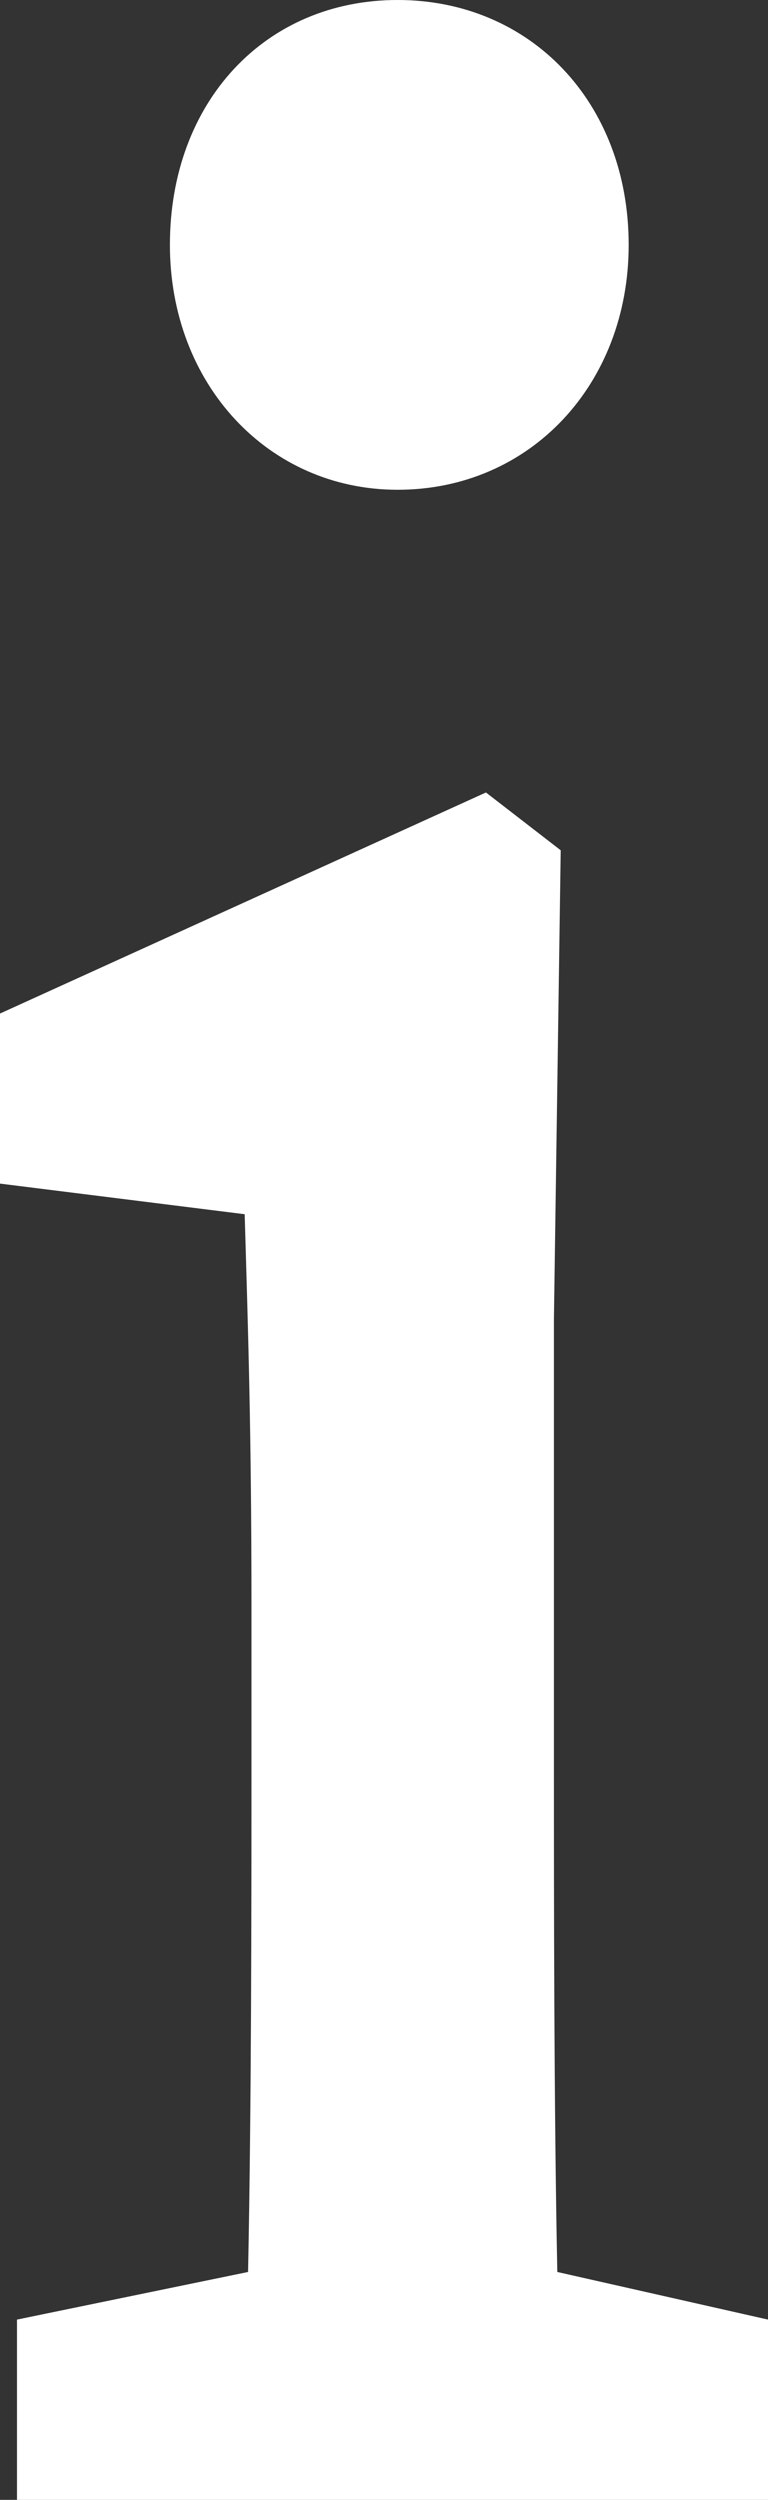 <?xml version="1.0" encoding="utf-8"?>
<!-- Generator: Adobe Illustrator 25.4.1, SVG Export Plug-In . SVG Version: 6.00 Build 0)  -->
<svg version="1.1" id="Calque_1" xmlns="http://www.w3.org/2000/svg" xmlns:xlink="http://www.w3.org/1999/xlink" x="0px" y="0px"
	 viewBox="0 0 22.6 73.5" style="enable-background:new 0 0 22.6 73.5;" xml:space="preserve">
<rect x="0" y="0" width="22.6" height="73.5" fill="#333333" stroke="none"/>
<style type="text/css">
	.st0{fill:#FFFFFF;}
</style>
<g>
	<g>
		<path class="st0" d="M11.7,14.4c3.9,0,6.8-3.1,6.8-7.2C18.5,3,15.6,0,11.7,0S5,3,5,7.2C5,11.3,7.9,14.4,11.7,14.4z"/>
		<path class="st0" d="M16.4,66.8c-0.1-4.9-0.1-11.1-0.1-15v-13L16.5,25l-2.2-1.7L0,29.8v5l7.2,0.9c0.1,3.4,0.2,6.4,0.2,11.5v4.6
			c0,4,0,10.1-0.1,15l-6.8,1.4v5.3h22.1v-5.3L16.4,66.8z"/>
	</g>
</g>
</svg>
